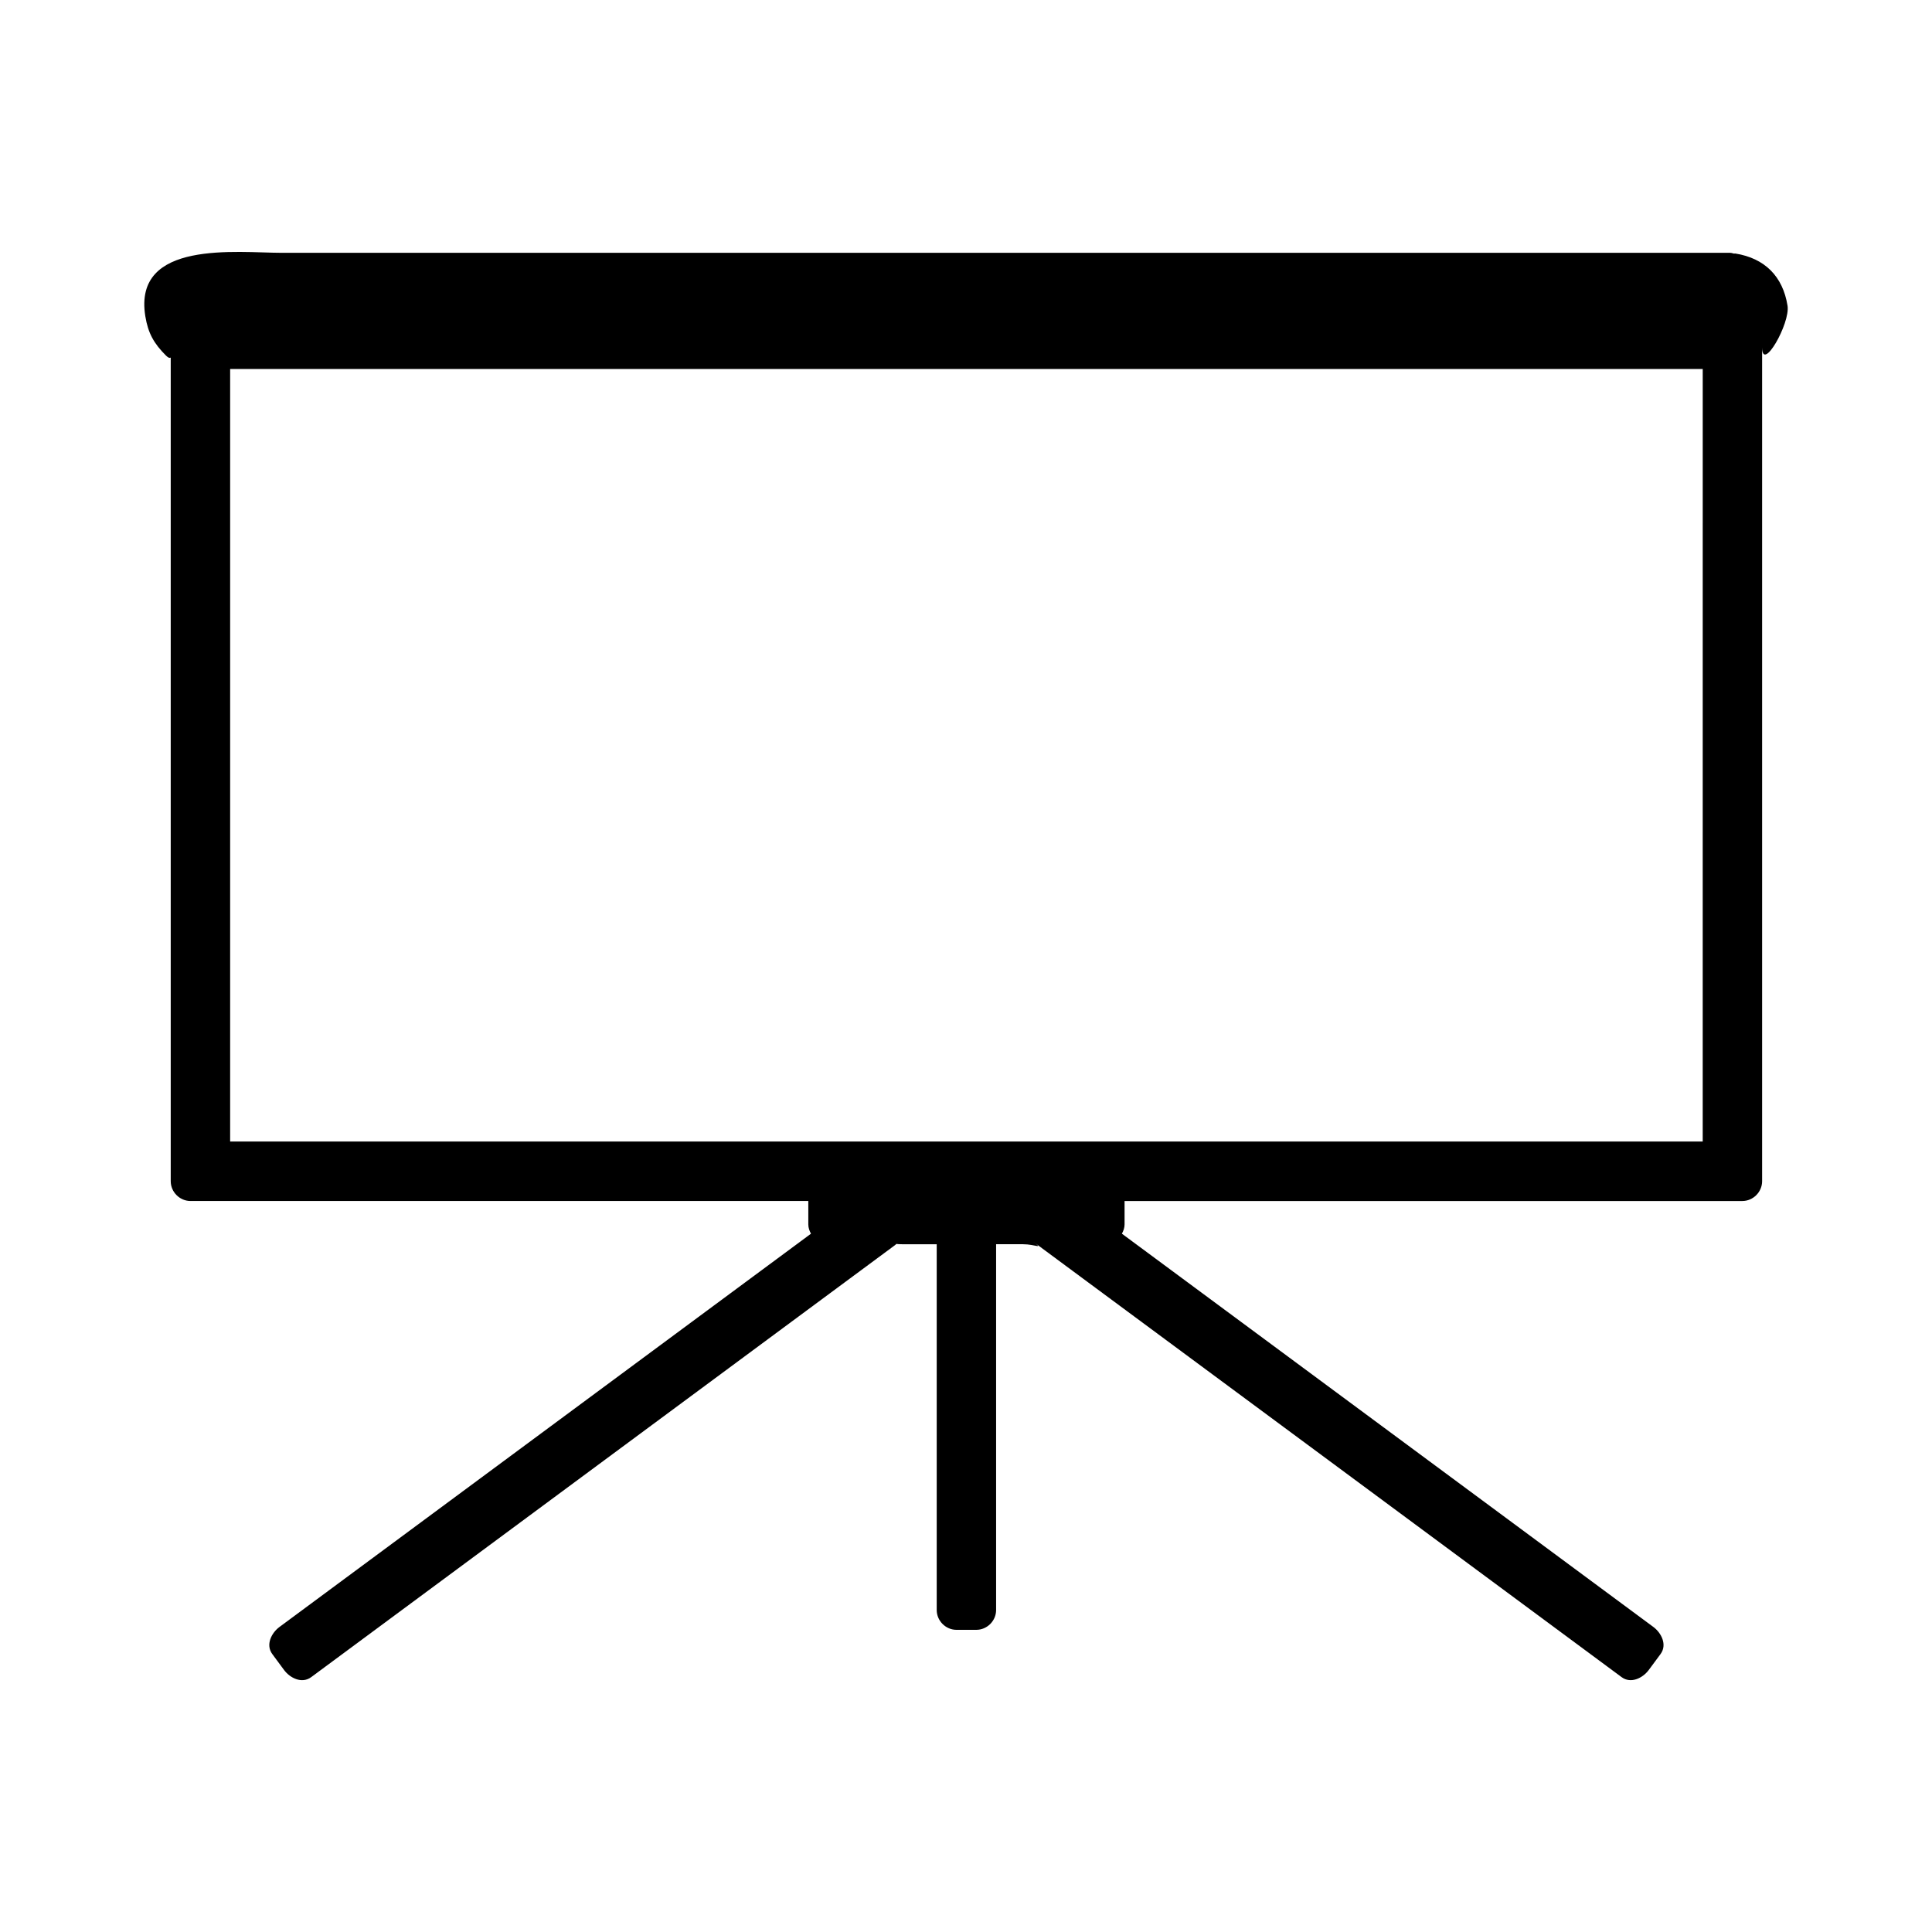 <?xml version="1.0" encoding="UTF-8"?>
<!-- Uploaded to: ICON Repo, www.svgrepo.com, Generator: ICON Repo Mixer Tools -->
<svg fill="#000000" width="800px" height="800px" version="1.1" viewBox="144 144 512 512" xmlns="http://www.w3.org/2000/svg">
 <path d="m617.71 225c-1.242-7.766-6.035-12.559-13.809-13.812-0.141-0.02-0.262 0.027-0.398 0.016-0.336-0.062-0.613-0.203-0.992-0.203h-383.81c-11.809 0-39.492-3.547-36.191 16.801 0.73 4.496 2.281 7.246 5.5 10.453 0.613 0.609 0.988 0.672 1.234 0.508v6.863 37.887 173.52c0 2.859 2.387 5.246 5.246 5.246h163.72v6.207c0 0.898 0.301 1.707 0.707 2.457-46.953 34.742-93.914 69.484-140.87 104.23-2.094 1.555-3.715 4.703-1.879 7.18 1.039 1.406 2.078 2.812 3.121 4.227 1.547 2.094 4.703 3.715 7.18 1.879 29.156-21.574 58.316-43.148 87.469-64.723 17.969-13.293 35.934-26.586 53.902-39.887 4.441-3.285 8.879-6.57 13.32-9.855 0.199-0.148 0.262-0.23 0.383-0.34 0.34 0.051 0.828 0.082 1.512 0.082h9.184v96.941c0 2.859 2.387 5.246 5.246 5.246h5.246c2.859 0 5.246-2.387 5.246-5.246v-96.945h7.102c3.285 0 5.609 1.469 2.699-0.688 0.293 0.215 0.582 0.438 0.883 0.652 4.152 3.07 8.297 6.141 12.449 9.215 17.691 13.09 35.383 26.184 53.074 39.27 29.852 22.094 59.707 44.188 89.559 66.277 2.477 1.836 5.625 0.215 7.18-1.879 1.043-1.41 2.082-2.816 3.129-4.227 1.836-2.477 0.215-5.625-1.879-7.18-46.953-34.746-93.906-69.488-140.86-104.23 0.41-0.75 0.707-1.559 0.707-2.457v-6.203h163.71c2.859 0 5.246-2.387 5.246-5.246v-132.58-75.105-13.32c0.004 6.832 7.496-6.344 6.738-11.02zm-22.477 221.52h-356.11-34.133v-204.73h376.82 13.43c-0.004 68.246-0.004 136.49-0.004 204.73z"/>
</svg>